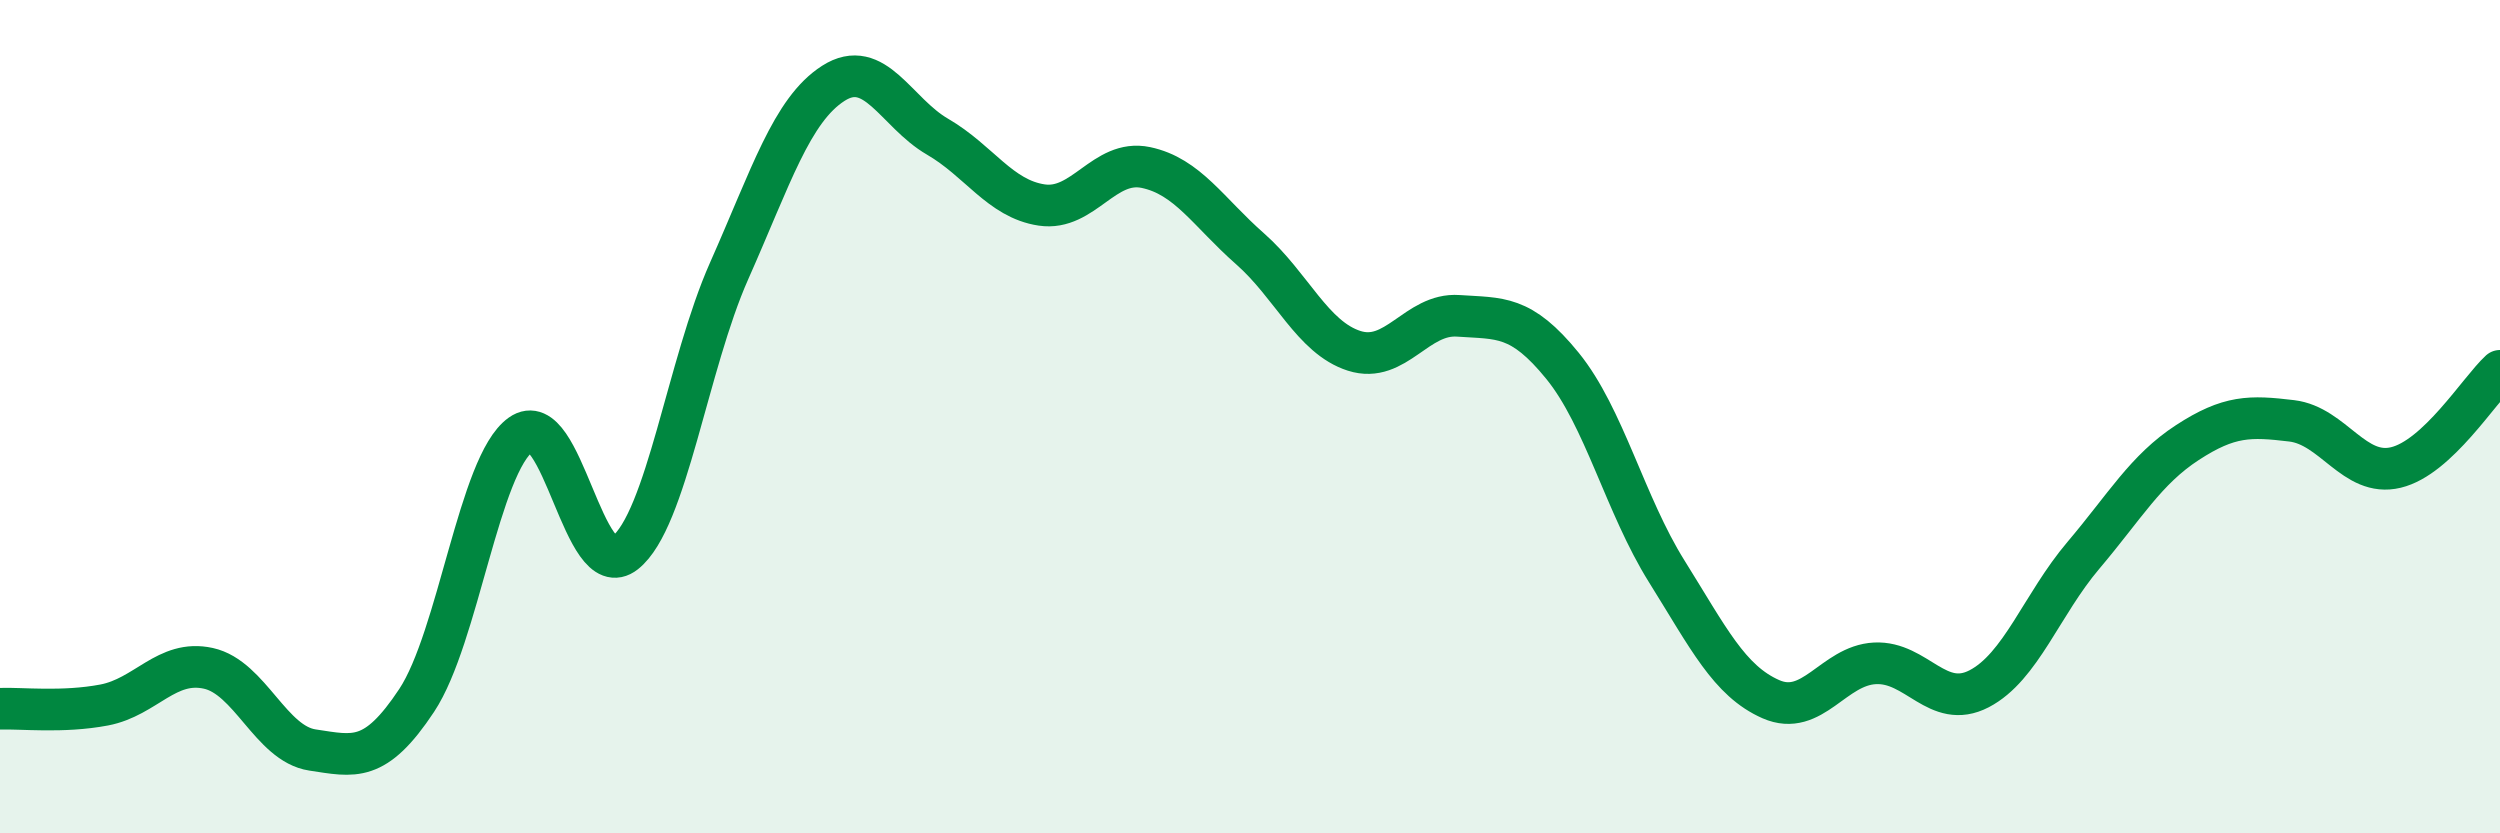 
    <svg width="60" height="20" viewBox="0 0 60 20" xmlns="http://www.w3.org/2000/svg">
      <path
        d="M 0,17.01 C 0.5,16.99 1.5,17.11 2.5,16.92 C 3.5,16.73 4,15.82 5,16.04 C 6,16.26 6.5,17.85 7.5,18 C 8.5,18.15 9,18.32 10,16.81 C 11,15.3 11.5,11.14 12.5,10.43 C 13.5,9.72 14,14.06 15,13.27 C 16,12.48 16.5,8.75 17.5,6.5 C 18.5,4.25 19,2.64 20,2 C 21,1.36 21.5,2.7 22.5,3.28 C 23.5,3.86 24,4.77 25,4.92 C 26,5.07 26.5,3.81 27.5,4.02 C 28.5,4.23 29,5.09 30,5.97 C 31,6.85 31.5,8.1 32.5,8.42 C 33.5,8.74 34,7.51 35,7.58 C 36,7.65 36.5,7.55 37.5,8.78 C 38.5,10.01 39,12.11 40,13.71 C 41,15.31 41.5,16.34 42.5,16.78 C 43.5,17.22 44,15.97 45,15.92 C 46,15.87 46.5,17.05 47.5,16.53 C 48.5,16.01 49,14.51 50,13.33 C 51,12.15 51.5,11.27 52.5,10.62 C 53.5,9.97 54,9.98 55,10.1 C 56,10.22 56.5,11.46 57.5,11.22 C 58.5,10.98 59.5,9.36 60,8.9L60 20L0 20Z"
        fill="#008740"
        opacity="0.1"
        stroke-linecap="round"
        stroke-linejoin="round"
      />
      <path
        d="M 0,17.01 C 0.5,16.99 1.5,17.11 2.5,16.92 C 3.5,16.73 4,15.82 5,16.04 C 6,16.26 6.5,17.85 7.5,18 C 8.5,18.15 9,18.32 10,16.81 C 11,15.3 11.5,11.14 12.5,10.43 C 13.5,9.72 14,14.06 15,13.27 C 16,12.48 16.5,8.75 17.5,6.5 C 18.5,4.25 19,2.64 20,2 C 21,1.36 21.5,2.7 22.5,3.28 C 23.5,3.86 24,4.77 25,4.92 C 26,5.07 26.5,3.81 27.5,4.02 C 28.5,4.23 29,5.09 30,5.97 C 31,6.85 31.5,8.1 32.5,8.42 C 33.5,8.74 34,7.51 35,7.58 C 36,7.65 36.5,7.55 37.5,8.78 C 38.5,10.01 39,12.11 40,13.71 C 41,15.31 41.5,16.34 42.5,16.78 C 43.5,17.22 44,15.97 45,15.92 C 46,15.87 46.5,17.05 47.5,16.53 C 48.5,16.01 49,14.51 50,13.33 C 51,12.15 51.5,11.27 52.5,10.62 C 53.5,9.97 54,9.98 55,10.1 C 56,10.22 56.5,11.46 57.5,11.22 C 58.5,10.98 59.5,9.36 60,8.9"
        stroke="#008740"
        stroke-width="1"
        fill="none"
        stroke-linecap="round"
        stroke-linejoin="round"
      />
    </svg>
  